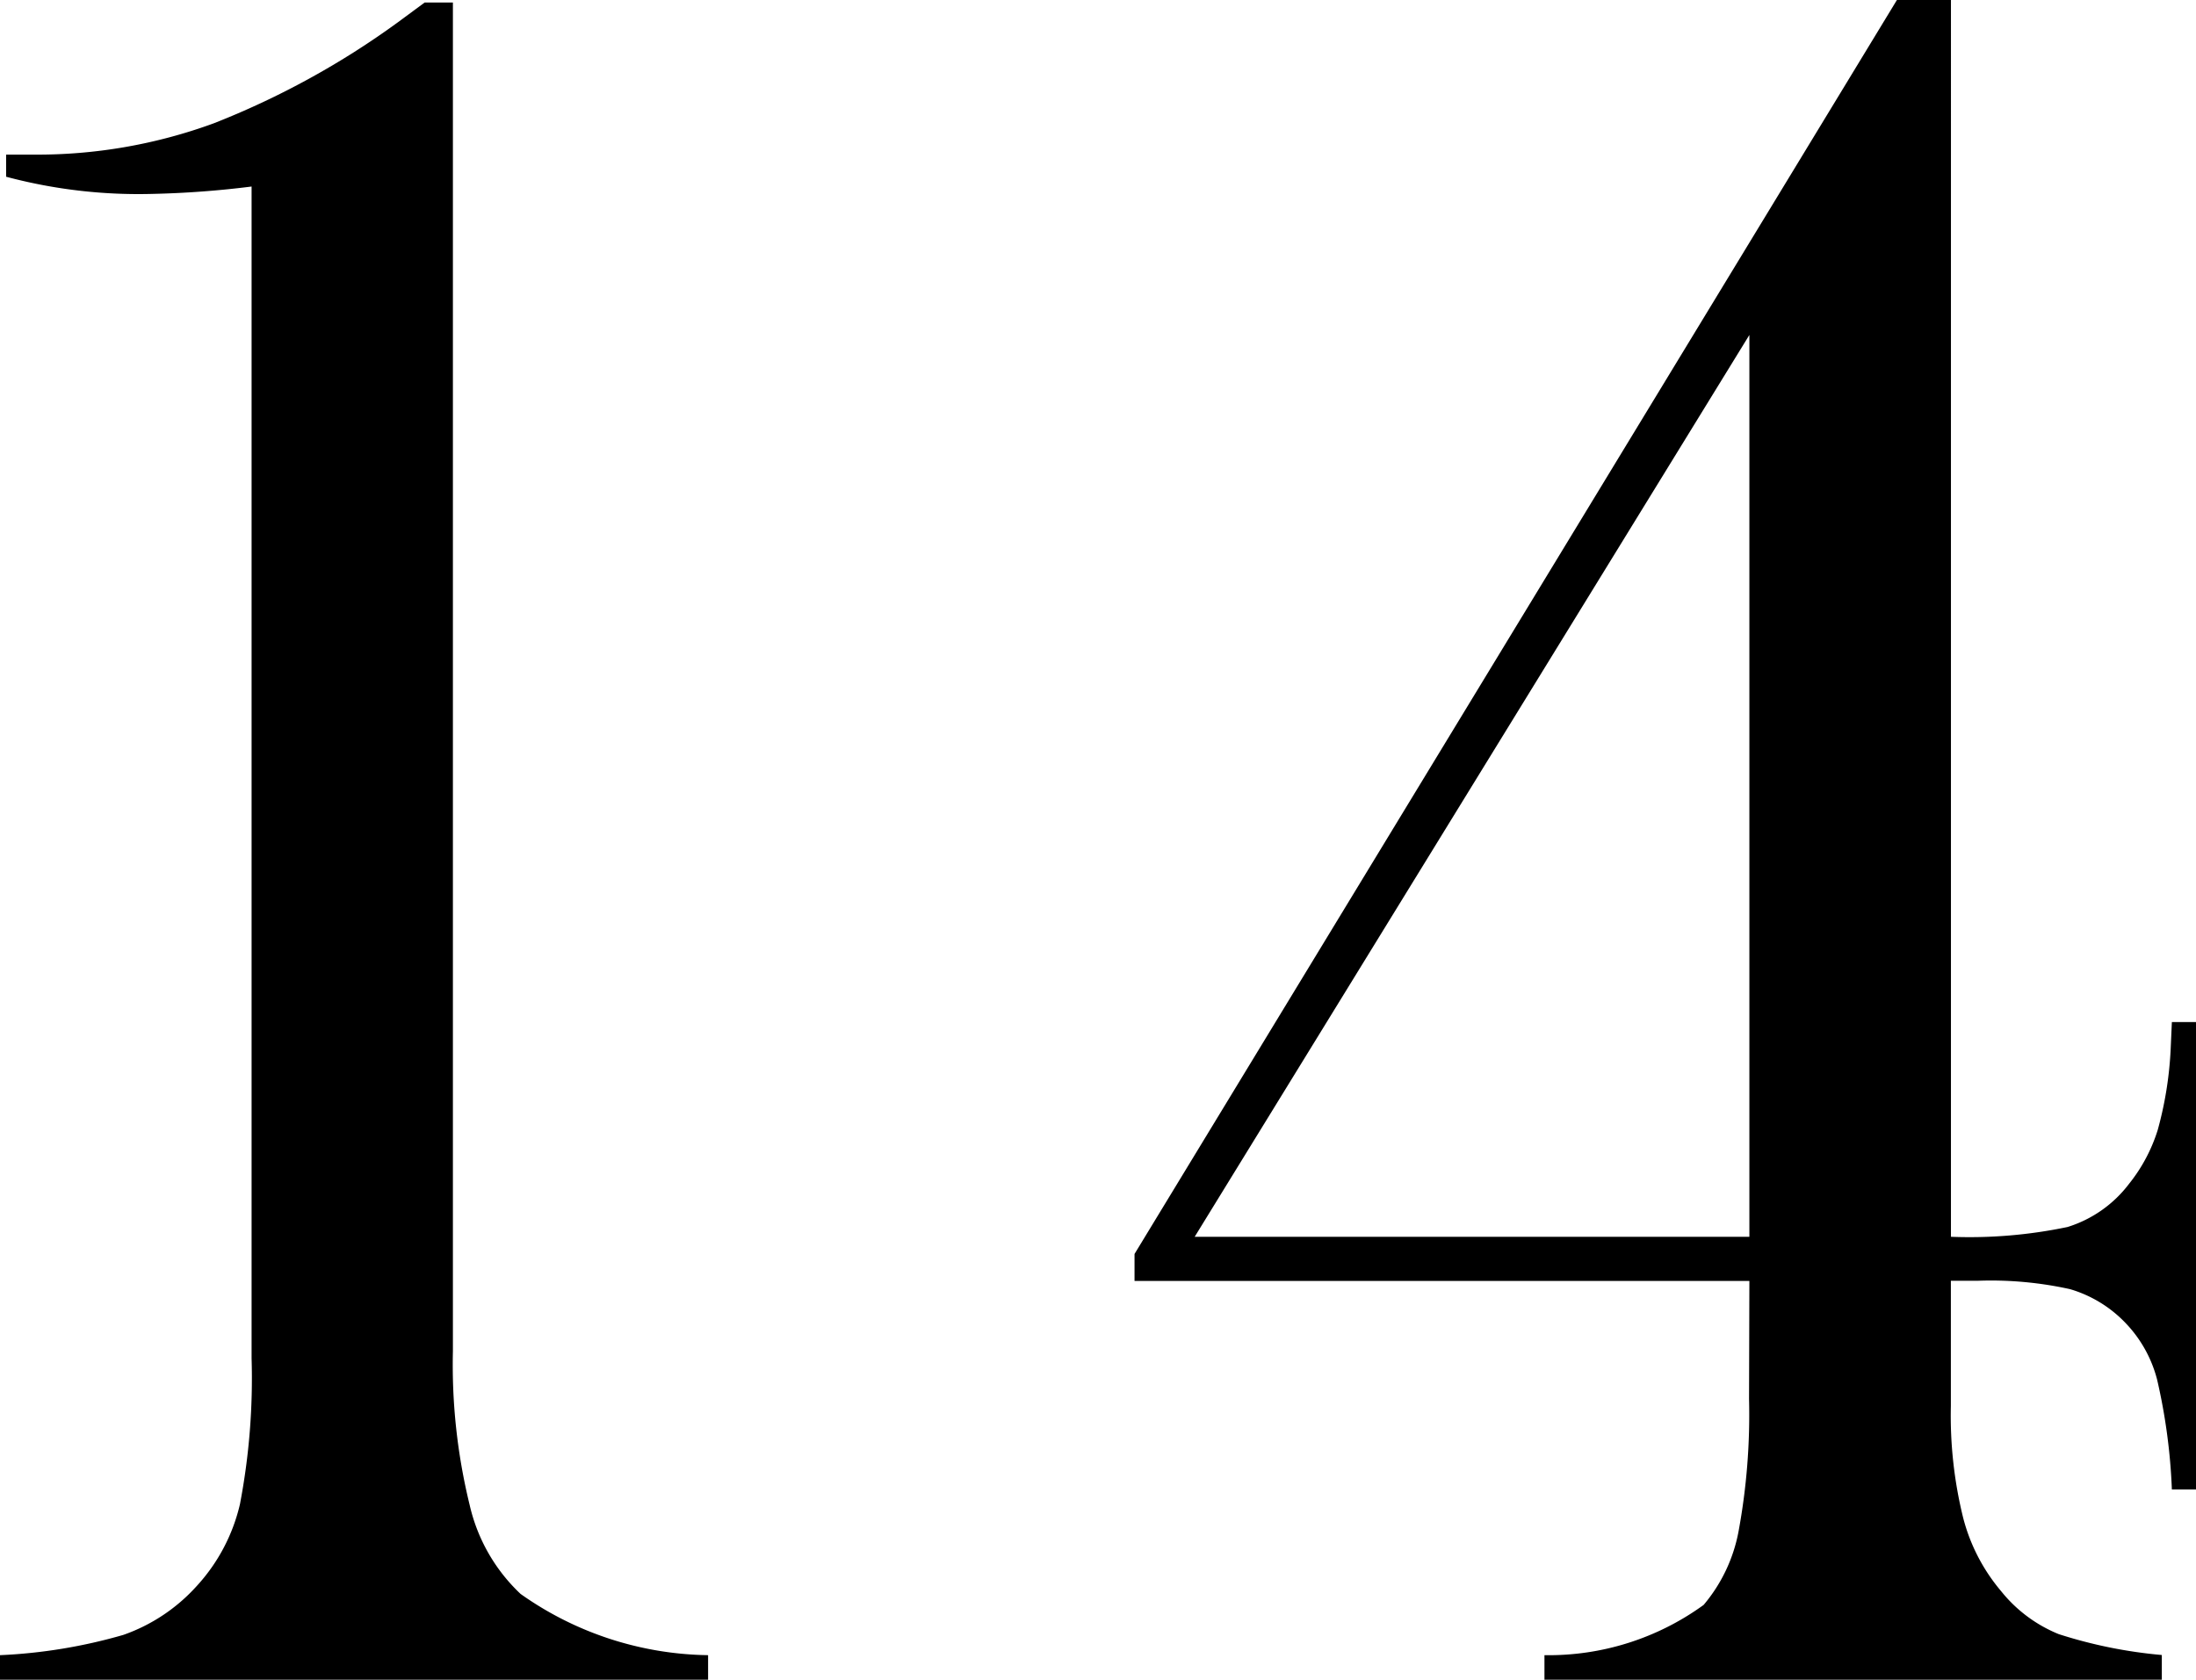 <svg xmlns="http://www.w3.org/2000/svg" width="26.212" height="20.054" viewBox="0 0 26.212 20.054">
  <path id="パス_907" data-name="パス 907" d="M-6.983-20.024h.337v16.1a7.035,7.035,0,0,0,.2,1.838,2.1,2.1,0,0,0,.608,1.062A3.96,3.96,0,0,0-3.6-.293V0h-8.452V-.293a6.28,6.28,0,0,0,1.472-.242,2.12,2.12,0,0,0,.872-.579,2.17,2.17,0,0,0,.52-.981,7.991,7.991,0,0,0,.139-1.743V-17.827a11.4,11.4,0,0,1-1.187.088,6.128,6.128,0,0,1-1.743-.205v-.264h.337A6.12,6.12,0,0,0-9.5-18.582a9.823,9.823,0,0,0,2.2-1.208ZM8.829-4.761H1.49v-.322l9.1-14.971h.645V-5.288a5.705,5.705,0,0,0,1.392-.117,1.467,1.467,0,0,0,.732-.513,1.96,1.96,0,0,0,.344-.645,4.386,4.386,0,0,0,.154-.952l.015-.337h.293v5.581h-.293a7,7,0,0,0-.176-1.311,1.524,1.524,0,0,0-.381-.681,1.5,1.5,0,0,0-.659-.4,4.374,4.374,0,0,0-1.1-.1h-.322v1.494a5.083,5.083,0,0,0,.146,1.333,2.21,2.21,0,0,0,.454.879,1.7,1.7,0,0,0,.688.513,5.624,5.624,0,0,0,1.23.249V0H6.383V-.293a3.15,3.15,0,0,0,1.9-.6A1.9,1.9,0,0,0,8.7-1.772a7.684,7.684,0,0,0,.125-1.582Zm0-.527V-16.055L2.208-5.288Z" transform="translate(12.052 20.054)"/>
</svg>
